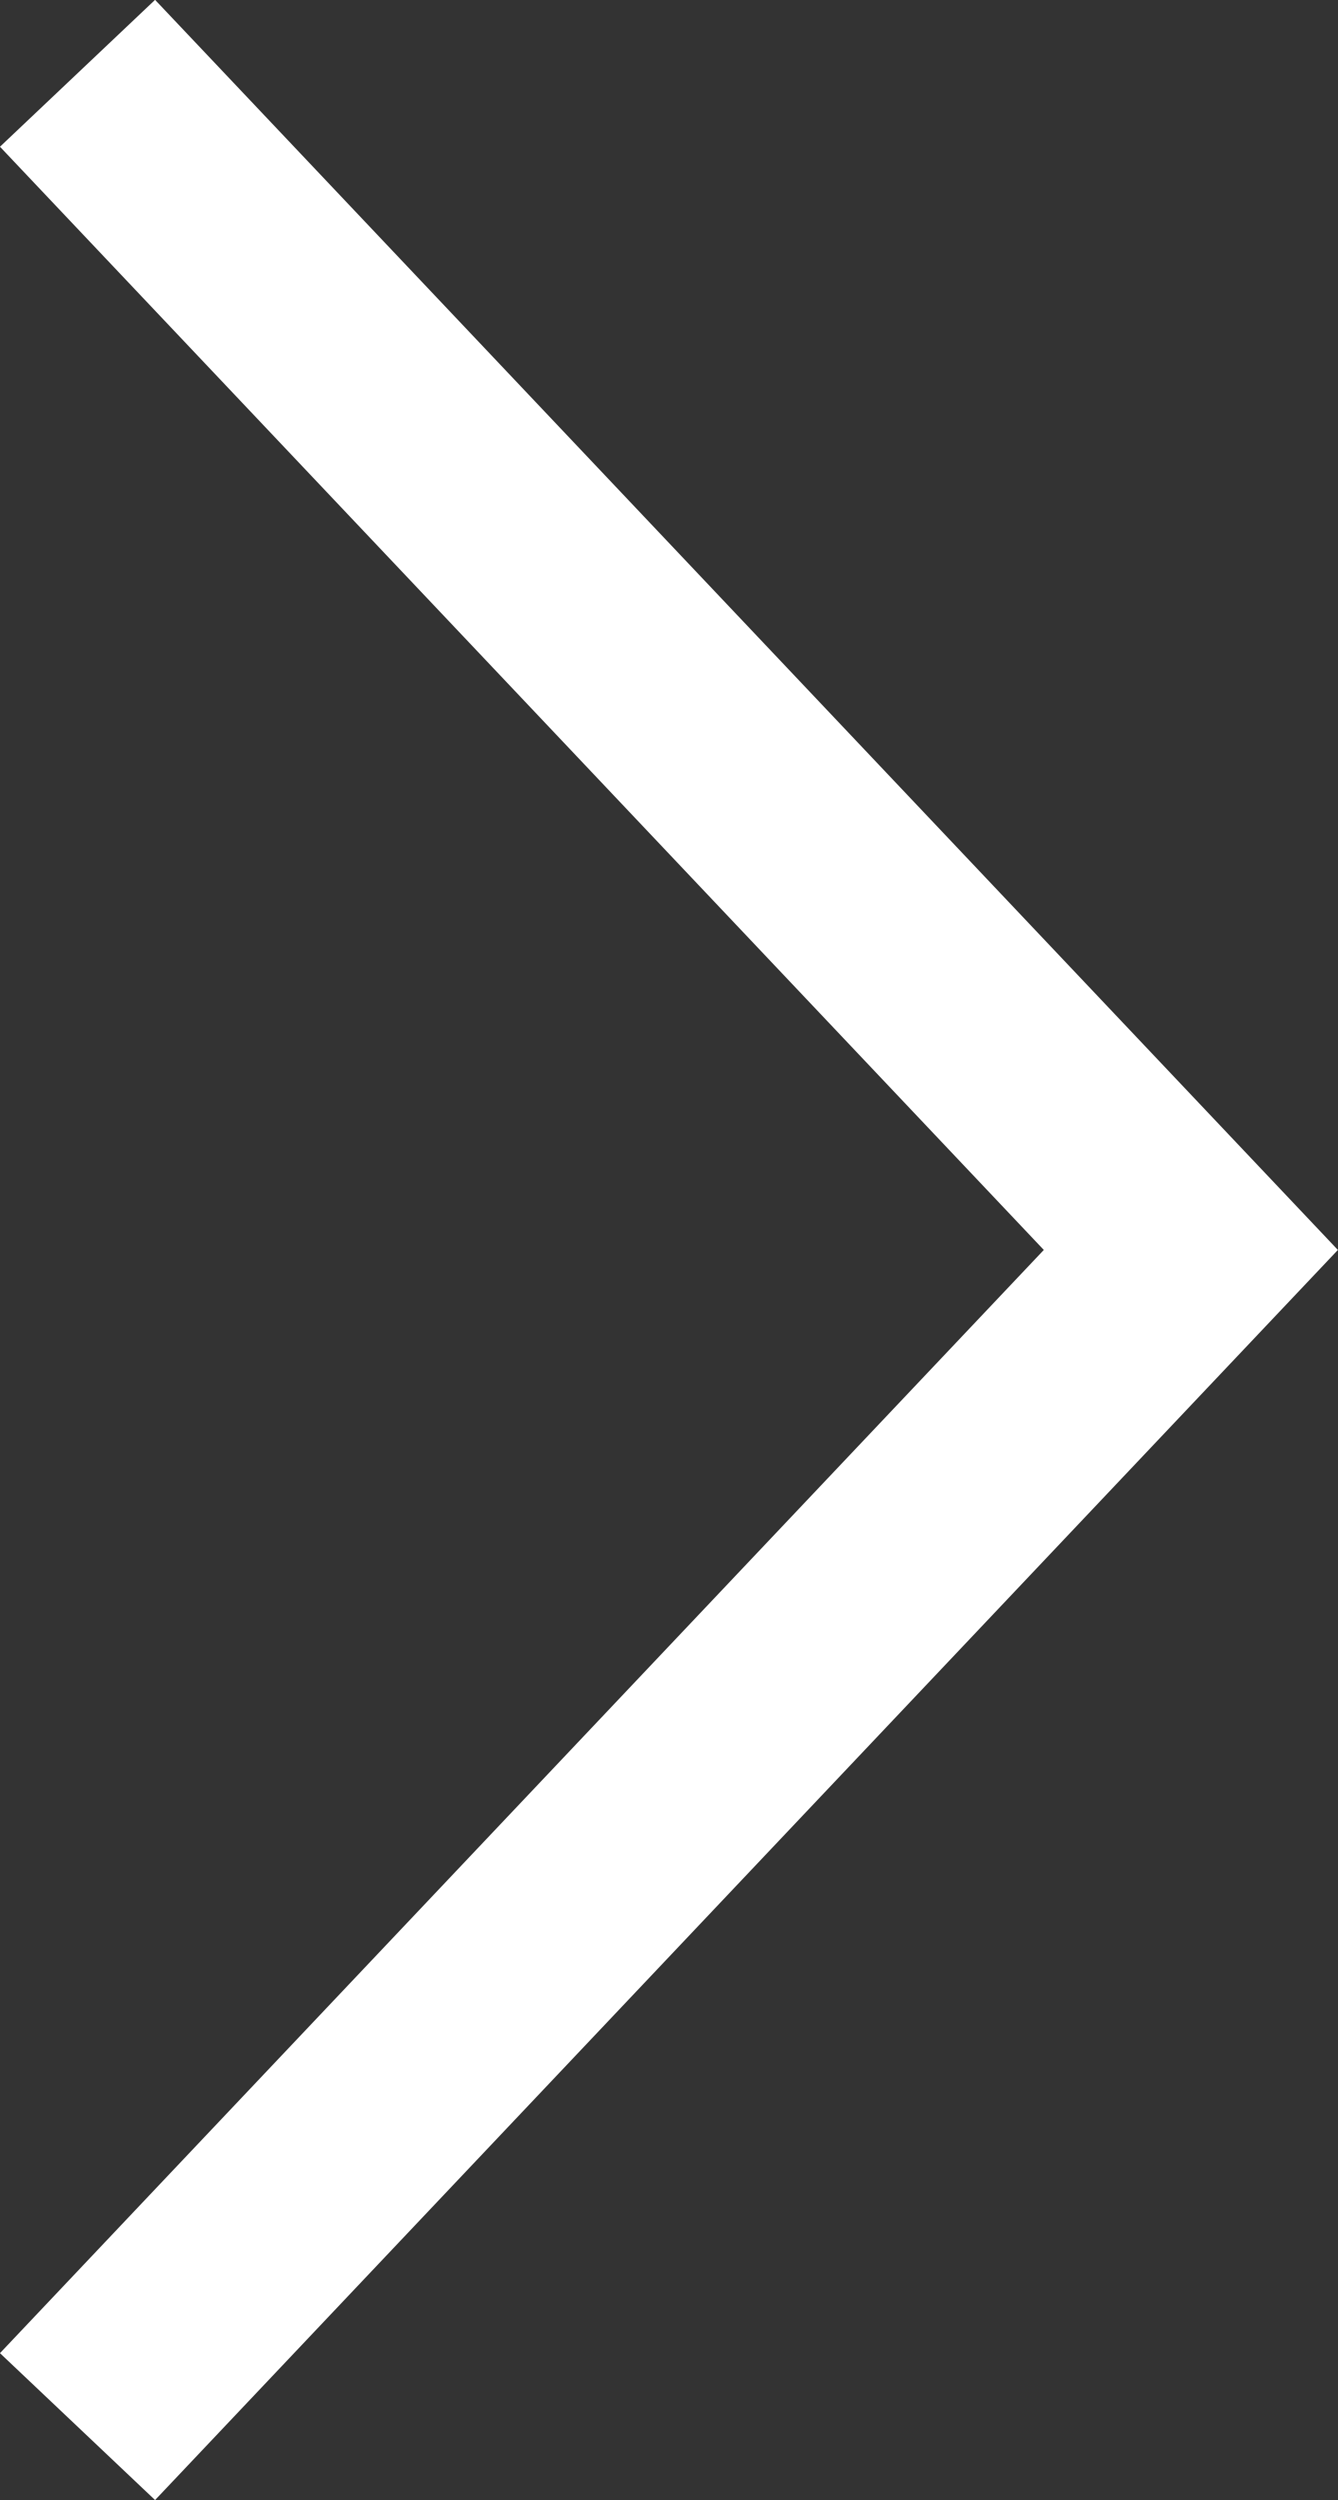 <svg xmlns="http://www.w3.org/2000/svg" width="6.265" height="11.701" viewBox="0 0 6.265 11.701">
  <rect x="0" y="0" width="6.265" height="11.701" fill="#333333" stroke="none"/>
  <path id="Прямоугольник_16_kопировать_6" data-name="Прямоугольник 16 kопировать 6" d="M946.793,506.993l5.213,5.507-5.213,5.507" transform="translate(-946.43 -506.65)" fill="none" stroke="#fff" stroke-width="1"/>
</svg>
